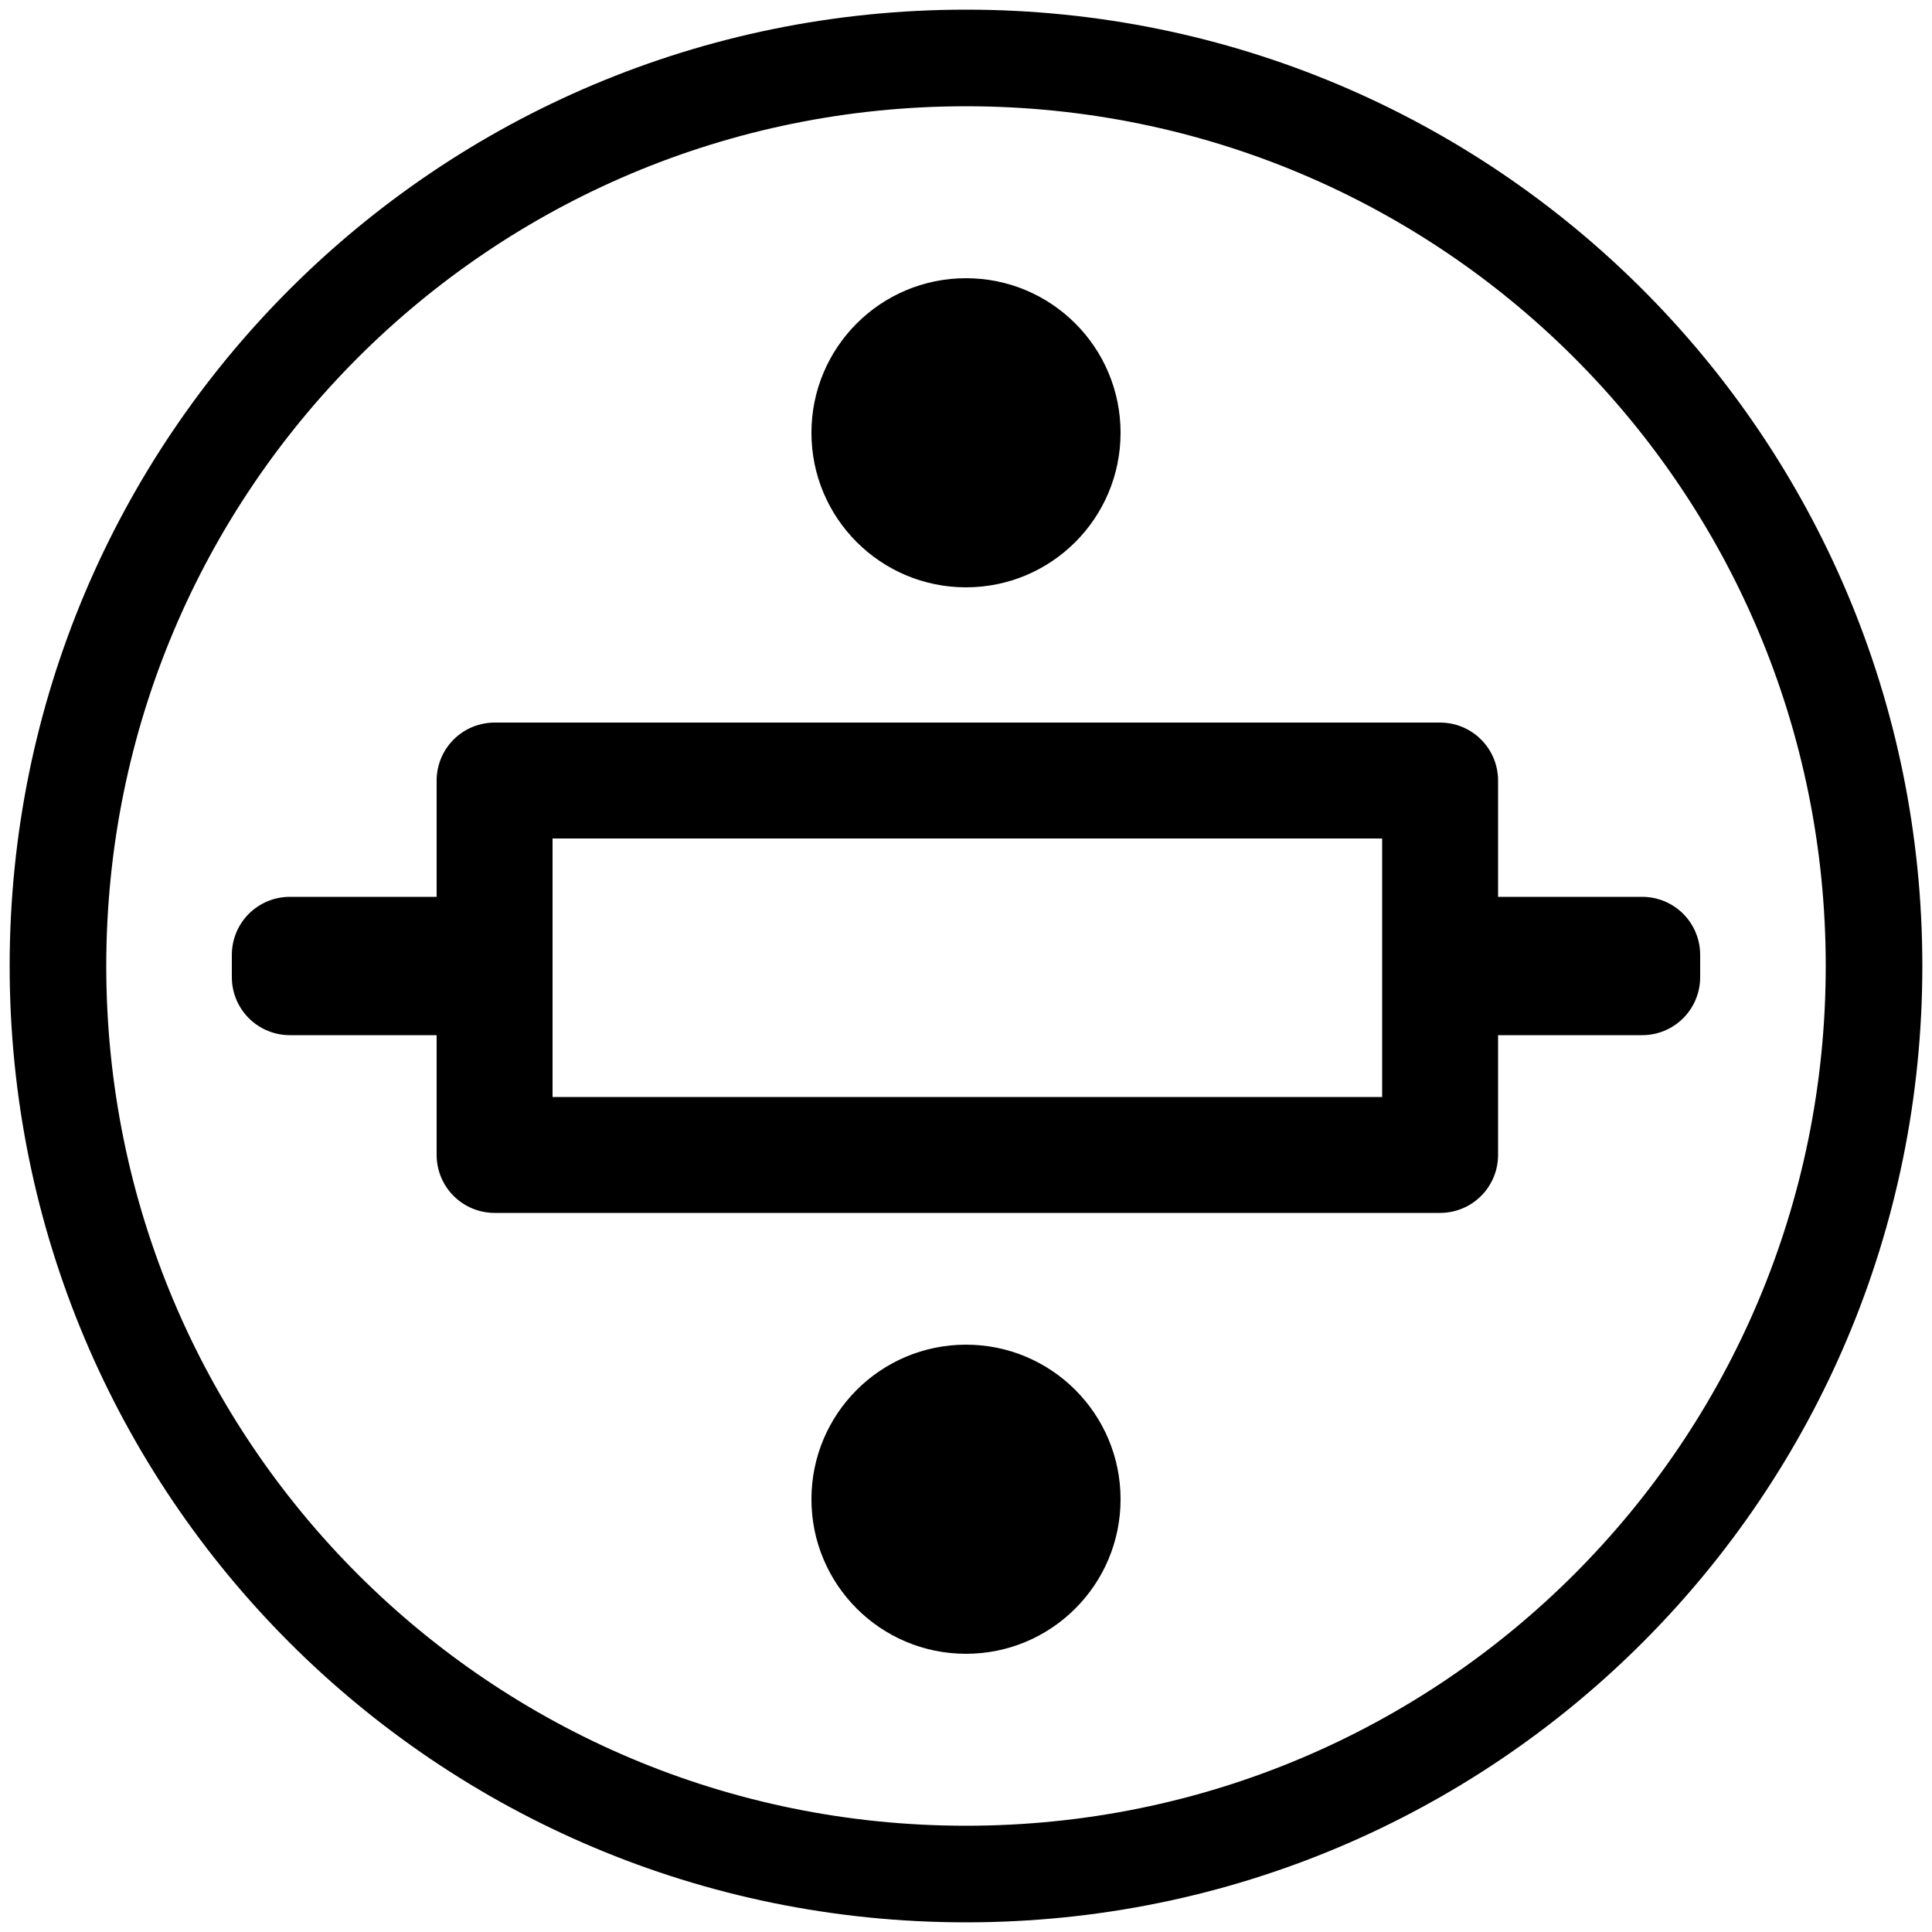 <svg version="1.2" xmlns="http://www.w3.org/2000/svg" viewBox="0 0 500 500" width="500" height="500">
	<title>logo</title>
	<style>

		.s0 { fill: none;stroke: #000000;stroke-width: 25 }
		.s1 { fill: none;stroke: #000000;stroke-linecap: round;stroke-linejoin: round;stroke-width: 30 }
		.s2 { fill: #000000 }
		@media (prefers-color-scheme: dark) {
			path { fill: #ffffff; }
		}
	</style>
	<path id="Shape 1" class="s0" d="m250 485c-130 0-235-105-235-235 0-130 105-235 235-235 130 0 235 105 235 235 0 130-105 235-235 235z"/>
	<path id="Shape 2 copy" class="s1" d="m128 202h244.7v96.9h-244.7z"/>
	<path id="Shape 2 copy 2" class="s1" d="m125 247.1v5.8h-50v-5.8z"/>
	<path id="Shape 2 copy 3" class="s1" d="m425 247.1v5.8h-50v-5.8z"/>
	<path id="Shape 3" class="s2" d="m250 152c-22.1 0-40-17.9-40-40 0-22.1 17.9-40 40-40 22.1 0 40 17.9 40 40 0 22.1-17.9 40-40 40z"/>
	<path id="Shape 3 copy" class="s2" d="m250 428c-22.1 0-40-17.9-40-40 0-22.1 17.9-40 40-40 22.1 0 40 17.9 40 40 0 22.1-17.9 40-40 40z"/>
</svg>